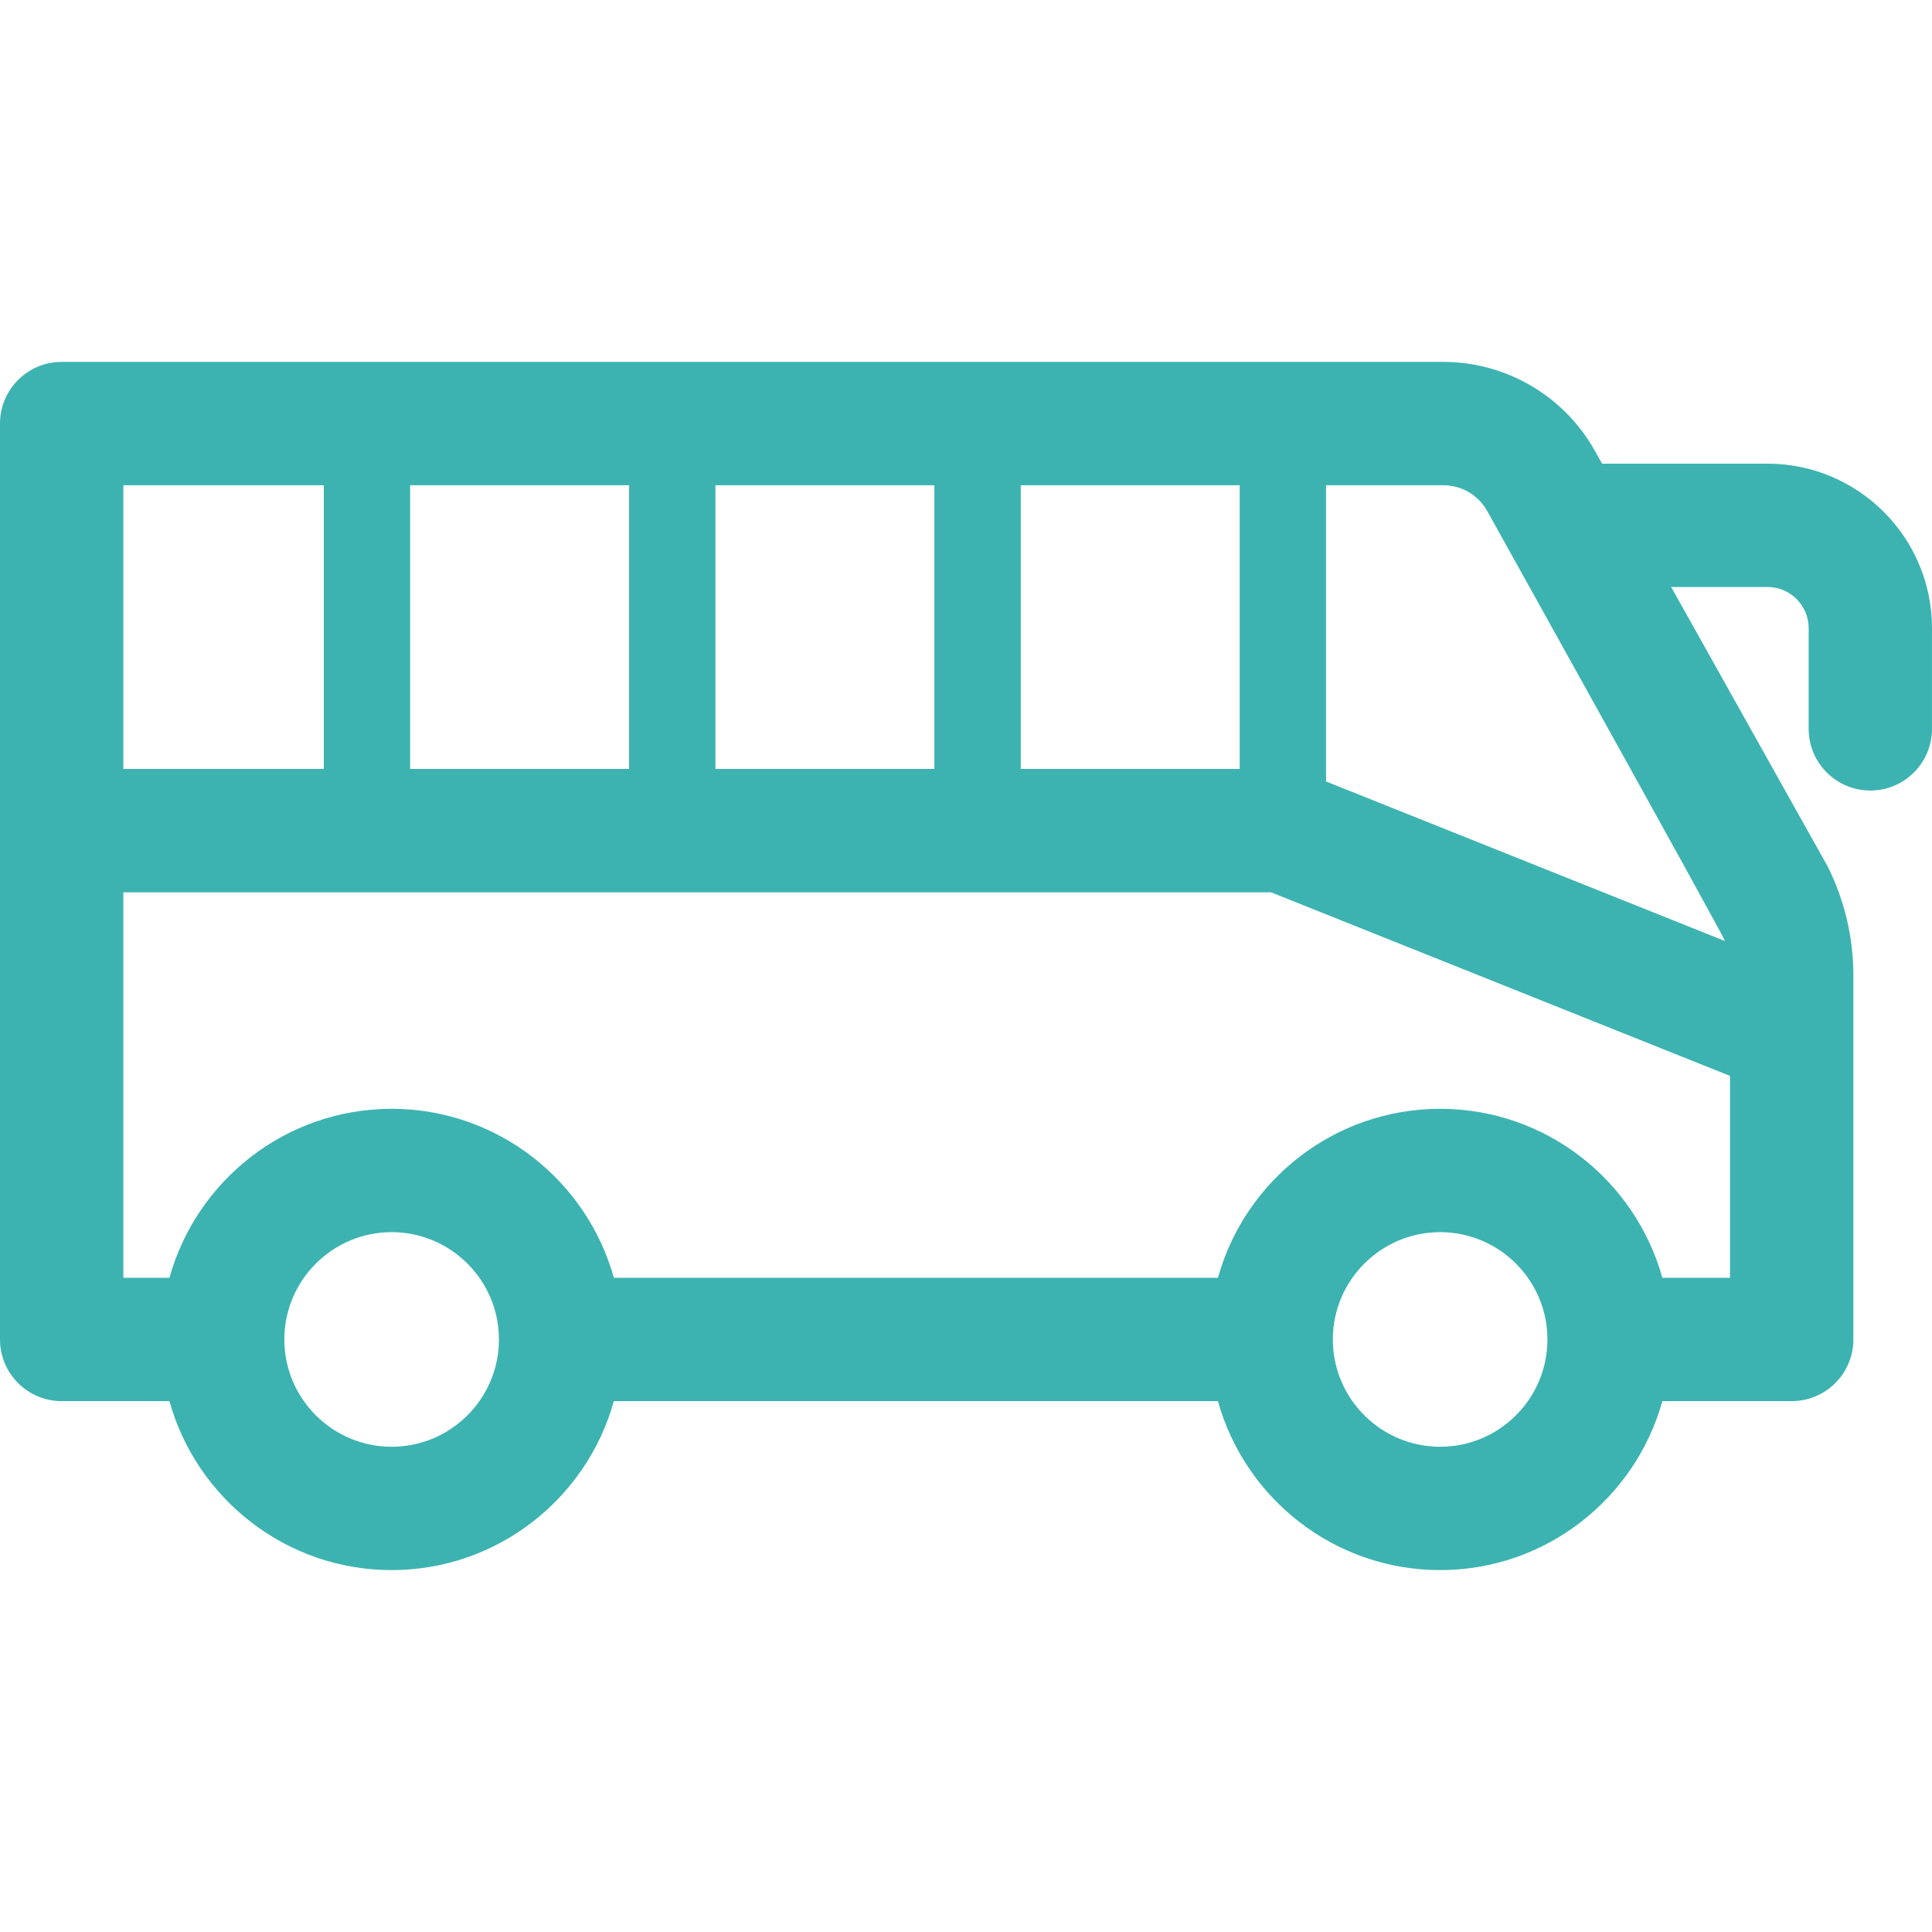 <?xml version="1.0" encoding="iso-8859-1"?>
<!-- Uploaded to: SVG Repo, www.svgrepo.com, Generator: SVG Repo Mixer Tools -->
<!DOCTYPE svg PUBLIC "-//W3C//DTD SVG 1.1//EN" "http://www.w3.org/Graphics/SVG/1.1/DTD/svg11.dtd">
<svg fill="#3db3b1" height="800px" width="800px" version="1.1" id="Capa_1" xmlns="http://www.w3.org/2000/svg" xmlns:xlink="http://www.w3.org/1999/xlink"
	 viewBox="0 0 297 297" xml:space="preserve">
<path d="M271.716,71.277H246.28l-1.127-2.011c-4.712-8.409-13.627-13.633-23.265-13.633H9.481C4.245,55.633,0,59.878,0,65.114
	v140.796c0,5.236,4.245,9.481,9.481,9.481h16.566c4.158,14.96,17.892,25.975,34.159,25.975s30.001-11.015,34.159-25.975h92.864
	c4.158,14.96,17.892,25.975,34.159,25.975s30.001-11.015,34.159-25.975h19.884c5.236,0,9.481-4.245,9.481-9.481v-56.007
	c0-5.763-1.362-11.533-3.939-16.686c-0.067-0.133-24.069-42.979-24.069-42.979h14.812c3.485,0,6.321,2.835,6.321,6.32v15.487
	c0,5.236,4.245,9.481,9.481,9.481c5.236,0,9.481-4.245,9.481-9.481V96.56C297,82.618,285.658,71.277,271.716,71.277z
	 M190.573,118.209h-33.658V74.595h33.658V118.209z M63.05,118.209V74.595h33.658v43.614H63.05z M109.982,74.595h33.658v43.614
	h-33.658V74.595z M49.777,74.595v43.614H18.962V74.595H49.777z M60.206,222.405c-9.095,0-16.494-7.399-16.494-16.494
	c0-9.095,7.399-16.494,16.494-16.494S76.7,196.815,76.7,205.911C76.7,215.006,69.301,222.405,60.206,222.405z M221.387,222.405
	c-9.095,0-16.494-7.399-16.494-16.494c0-9.095,7.399-16.494,16.494-16.494s16.494,7.399,16.494,16.494
	C237.881,215.006,230.482,222.405,221.387,222.405z M255.546,196.429c-4.158-14.96-17.892-25.975-34.159-25.975
	s-30.001,11.015-34.159,25.975H94.365c-4.158-14.96-17.892-25.975-34.159-25.975s-30.001,11.015-34.159,25.975h-7.085v-59.258
	h176.422l70.565,28.226v31.031H255.546z M265.18,144.666l-61.333-24.533V74.595h18.041c2.785,0,5.36,1.509,6.722,3.939
	C228.61,78.534,264.896,143.71,265.18,144.666z"/>
</svg>